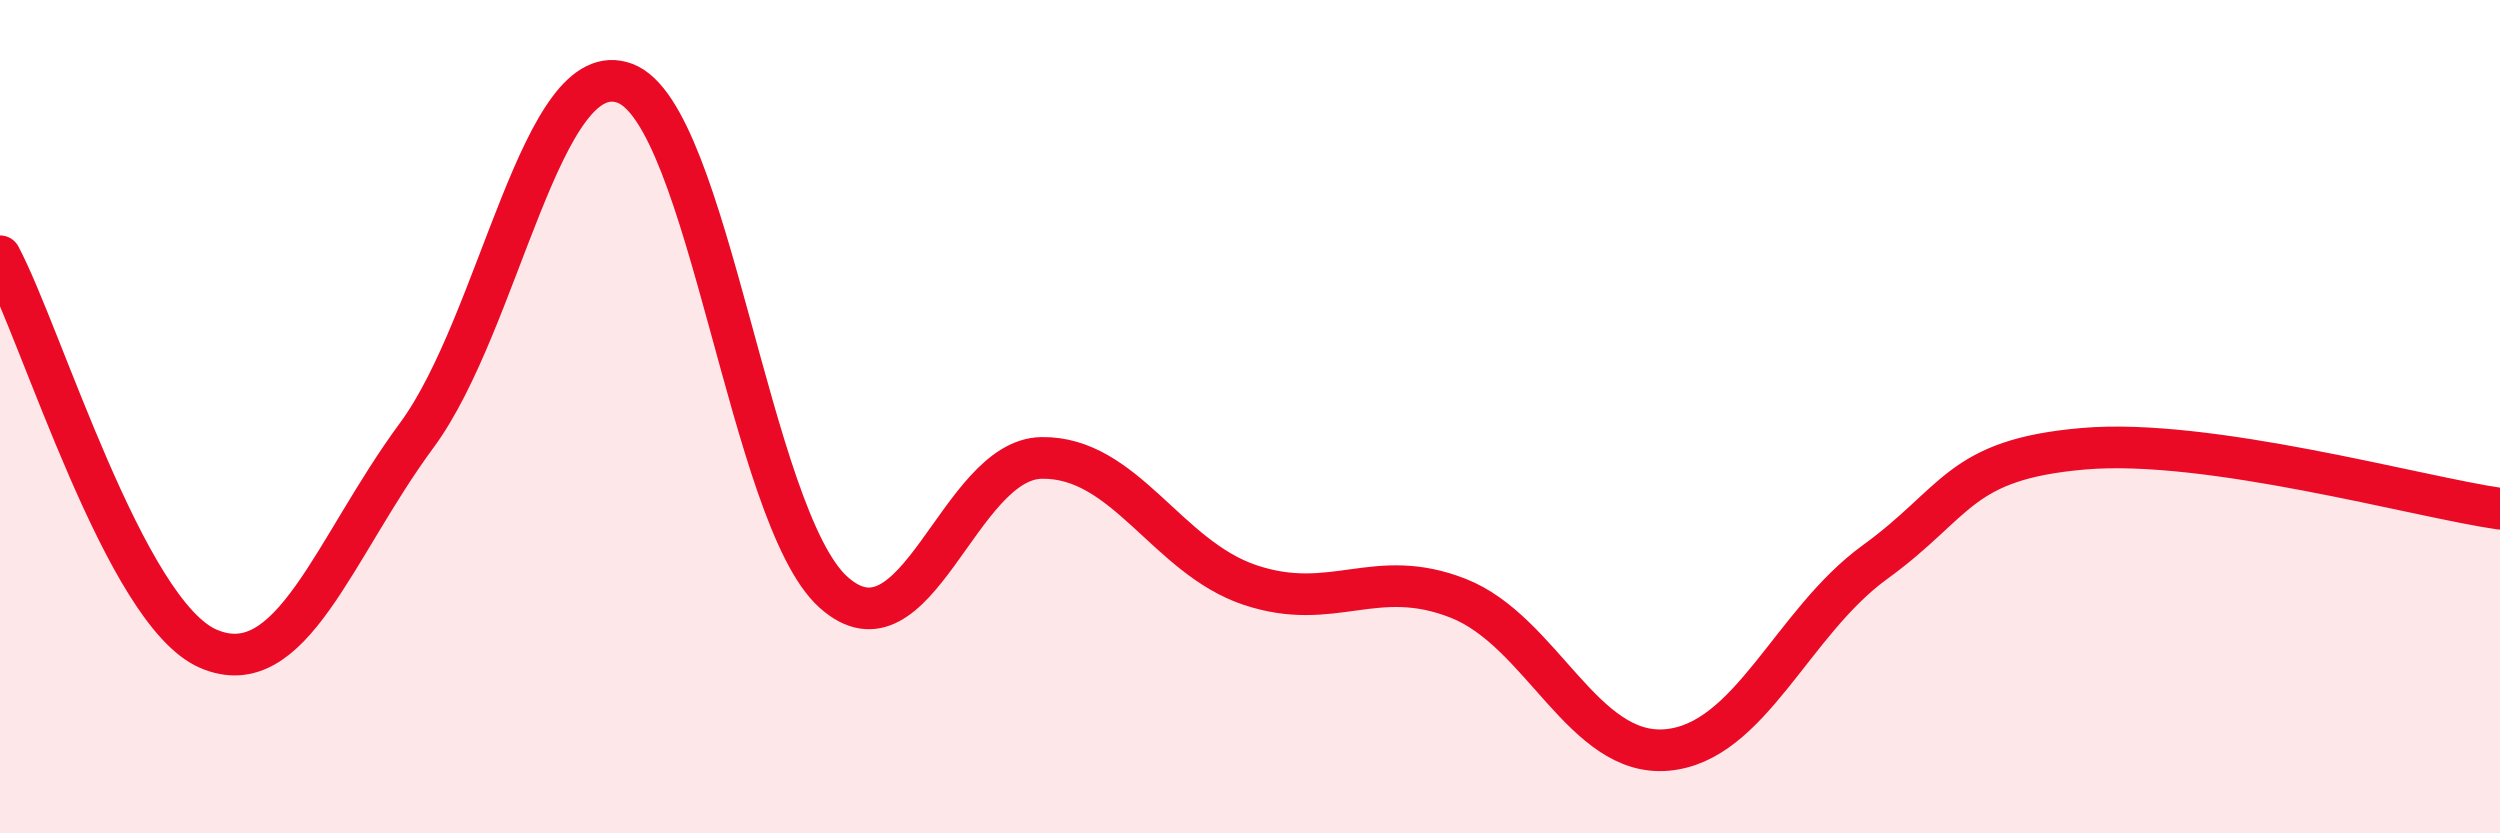 
    <svg width="60" height="20" viewBox="0 0 60 20" xmlns="http://www.w3.org/2000/svg">
      <path
        d="M 0,6.15 C 1,8.03 3,14.71 5,15.57 C 7,16.43 8,13.16 10,10.45 C 12,7.74 13,1.25 15,2 C 17,2.75 18,12.41 20,14.21 C 22,16.01 23,11.02 25,10.99 C 27,10.96 28,13.37 30,14.04 C 32,14.71 33,13.57 35,14.36 C 37,15.15 38,18.17 40,18 C 42,17.83 43,14.94 45,13.49 C 47,12.04 47,11.03 50,10.77 C 53,10.51 58,11.92 60,12.21L60 20L0 20Z"
        fill="#EB0A25"
        opacity="0.1"
        stroke-linecap="round"
        stroke-linejoin="round"
      />
      <path
        d="M 0,6.15 C 1,8.03 3,14.71 5,15.57 C 7,16.43 8,13.16 10,10.45 C 12,7.74 13,1.25 15,2 C 17,2.75 18,12.41 20,14.21 C 22,16.01 23,11.02 25,10.99 C 27,10.96 28,13.37 30,14.04 C 32,14.71 33,13.57 35,14.36 C 37,15.15 38,18.17 40,18 C 42,17.83 43,14.94 45,13.49 C 47,12.04 47,11.03 50,10.77 C 53,10.51 58,11.92 60,12.21"
        stroke="#EB0A25"
        stroke-width="1"
        fill="none"
        stroke-linecap="round"
        stroke-linejoin="round"
      />
    </svg>
  